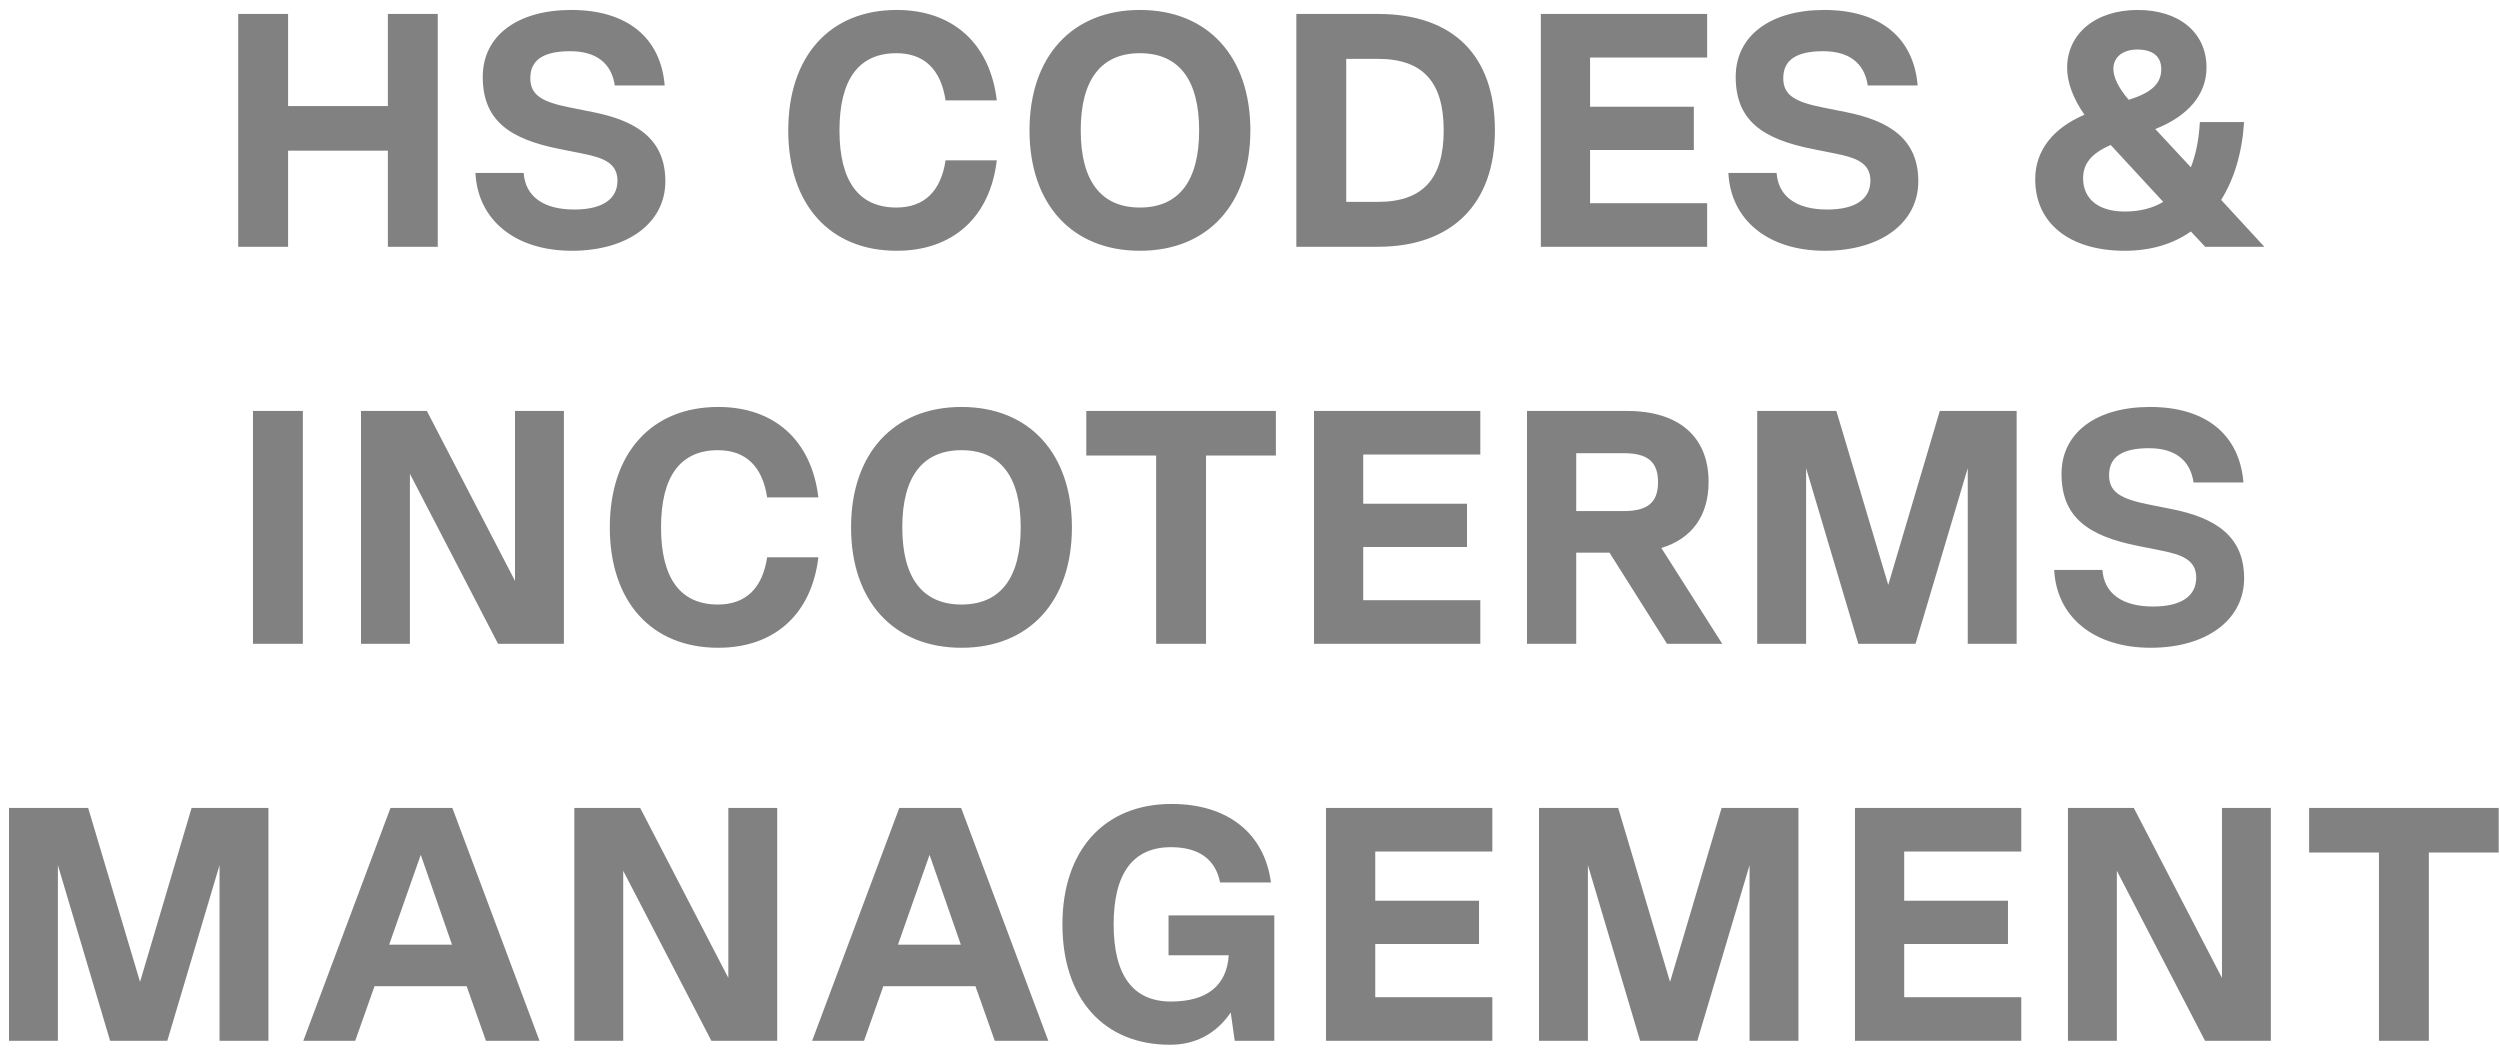 <svg xmlns="http://www.w3.org/2000/svg" width="233" height="98" viewBox="0 0 233 98" fill="none"><path d="M36.15 9.887V1.3H40.8V23H36.15V14.041H26.85V23H22.2V1.3H26.85V9.887H36.15ZM53.3 23.372C48.03 23.372 44.527 20.52 44.31 16.118H48.805C48.96 18.319 50.665 19.528 53.517 19.528C56.09 19.528 57.547 18.598 57.547 16.831C57.547 15.157 56.152 14.692 54.323 14.32L52.153 13.886C47.472 12.956 44.992 11.22 44.992 7.159C44.992 3.315 48.247 0.928 53.238 0.928C58.415 0.928 61.577 3.47 61.949 7.965H57.299C56.989 5.857 55.532 4.772 53.145 4.772C50.665 4.772 49.425 5.578 49.425 7.283C49.425 8.833 50.448 9.484 53.083 10.011L55.253 10.445C59.314 11.251 62.011 12.956 62.011 16.893C62.011 20.799 58.477 23.372 53.3 23.372ZM83.571 23.372C77.34 23.372 73.465 19.063 73.465 12.15C73.465 5.237 77.34 0.928 83.571 0.928C88.841 0.928 92.282 4.09 92.902 9.36H88.128C87.694 6.477 86.144 4.958 83.54 4.958C80.037 4.958 78.239 7.407 78.239 12.15C78.239 16.893 80.037 19.342 83.54 19.342C86.144 19.342 87.694 17.823 88.128 14.94H92.902C92.282 20.21 88.841 23.372 83.571 23.372ZM106.242 23.372C99.918 23.372 95.95 19.032 95.95 12.15C95.95 5.268 99.918 0.928 106.242 0.928C112.566 0.928 116.534 5.268 116.534 12.15C116.534 19.032 112.566 23.372 106.242 23.372ZM106.242 19.342C109.869 19.342 111.76 16.862 111.76 12.15C111.76 7.438 109.869 4.958 106.242 4.958C102.615 4.958 100.724 7.438 100.724 12.15C100.724 16.862 102.615 19.342 106.242 19.342ZM128.414 1.3C135.451 1.3 139.326 5.175 139.326 12.15C139.326 19.001 135.327 23 128.414 23H120.819V1.3H128.414ZM125.469 18.815H128.414C132.599 18.815 134.552 16.676 134.552 12.15C134.552 7.624 132.599 5.485 128.414 5.485H125.469V18.815ZM159.106 1.3V5.361H148.194V9.949H157.866V13.979H148.194V18.939H159.106V23H143.606V1.3H159.106ZM170.075 23.372C164.805 23.372 161.302 20.52 161.085 16.118H165.58C165.735 18.319 167.44 19.528 170.292 19.528C172.865 19.528 174.322 18.598 174.322 16.831C174.322 15.157 172.927 14.692 171.098 14.32L168.928 13.886C164.247 12.956 161.767 11.22 161.767 7.159C161.767 3.315 165.022 0.928 170.013 0.928C175.19 0.928 178.352 3.47 178.724 7.965H174.074C173.764 5.857 172.307 4.772 169.92 4.772C167.44 4.772 166.2 5.578 166.2 7.283C166.2 8.833 167.223 9.484 169.858 10.011L172.028 10.445C176.089 11.251 178.786 12.956 178.786 16.893C178.786 20.799 175.252 23.372 170.075 23.372ZM207.01 18.629L211.04 23H205.522L204.189 21.574C202.515 22.752 200.438 23.372 198.02 23.372C192.874 23.372 189.681 20.799 189.681 16.707C189.681 14.072 191.293 11.964 194.269 10.693C193.215 9.174 192.657 7.686 192.657 6.322C192.657 3.129 195.323 0.928 199.229 0.928C203.104 0.928 205.646 3.036 205.646 6.291C205.646 8.802 203.941 10.817 200.872 12.026L204.189 15.591C204.654 14.413 204.933 13.018 205.026 11.375H209.149C208.963 14.258 208.219 16.707 207.01 18.629ZM199.198 4.617C197.834 4.617 196.966 5.33 196.966 6.415C196.966 7.221 197.462 8.213 198.392 9.298C200.531 8.647 201.43 7.779 201.43 6.446C201.43 5.268 200.655 4.617 199.198 4.617ZM198.02 19.714C199.446 19.714 200.624 19.404 201.616 18.815L196.718 13.514C194.92 14.289 194.145 15.25 194.145 16.614C194.145 18.567 195.602 19.714 198.02 19.714ZM23.577 60V38.3H28.227V60H23.577ZM47.999 54.141V38.3H52.556V60H46.418L38.203 44.159V60H33.646V38.3H39.784L47.999 54.141ZM66.94 60.372C60.709 60.372 56.834 56.063 56.834 49.15C56.834 42.237 60.709 37.928 66.94 37.928C72.21 37.928 75.651 41.09 76.271 46.36H71.497C71.063 43.477 69.513 41.958 66.909 41.958C63.406 41.958 61.608 44.407 61.608 49.15C61.608 53.893 63.406 56.342 66.909 56.342C69.513 56.342 71.063 54.823 71.497 51.94H76.271C75.651 57.21 72.21 60.372 66.94 60.372ZM89.611 60.372C83.287 60.372 79.319 56.032 79.319 49.15C79.319 42.268 83.287 37.928 89.611 37.928C95.935 37.928 99.903 42.268 99.903 49.15C99.903 56.032 95.935 60.372 89.611 60.372ZM89.611 56.342C93.238 56.342 95.129 53.862 95.129 49.15C95.129 44.438 93.238 41.958 89.611 41.958C85.984 41.958 84.093 44.438 84.093 49.15C84.093 53.862 85.984 56.342 89.611 56.342ZM118.912 38.3V42.454H112.402V60H107.752V42.454H101.242V38.3H118.912ZM137.965 38.3V42.361H127.053V46.949H136.725V50.979H127.053V55.939H137.965V60H122.465V38.3H137.965ZM160.512 60H155.366L150.003 51.506H146.903V60H142.315V38.3H151.646C156.482 38.3 159.241 40.718 159.241 44.903C159.241 48.065 157.691 50.204 154.839 51.072L160.512 60ZM151.336 42.237H146.903V47.631H151.336C153.568 47.631 154.529 46.825 154.529 44.934C154.529 43.043 153.568 42.237 151.336 42.237ZM187.951 38.3V60H183.394V43.632L178.527 60H173.195L168.328 43.632V60H163.771V38.3H171.149L175.985 54.513L180.79 38.3H187.951ZM200.441 60.372C195.171 60.372 191.668 57.52 191.451 53.118H195.946C196.101 55.319 197.806 56.528 200.658 56.528C203.231 56.528 204.688 55.598 204.688 53.831C204.688 52.157 203.293 51.692 201.464 51.32L199.294 50.886C194.613 49.956 192.133 48.22 192.133 44.159C192.133 40.315 195.388 37.928 200.379 37.928C205.556 37.928 208.718 40.47 209.09 44.965H204.44C204.13 42.857 202.673 41.772 200.286 41.772C197.806 41.772 196.566 42.578 196.566 44.283C196.566 45.833 197.589 46.484 200.224 47.011L202.394 47.445C206.455 48.251 209.152 49.956 209.152 53.893C209.152 57.799 205.618 60.372 200.441 60.372ZM25.018 75.3V97H20.461V80.632L15.594 97H10.262L5.395 80.632V97H0.838V75.3H8.216L13.052 91.513L17.857 75.3H25.018ZM50.281 97H45.29L43.492 91.916H34.905L33.107 97H28.271L36.393 75.3H42.159L50.281 97ZM39.214 79.671L36.269 88.041H42.128L39.214 79.671ZM67.88 91.141V75.3H72.437V97H66.299L58.084 81.159V97H53.527V75.3H59.665L67.88 91.141ZM97.702 97H92.711L90.913 91.916H82.326L80.528 97H75.692L83.814 75.3H89.58L97.702 97ZM86.635 79.671L83.69 88.041H89.549L86.635 79.671ZM118.765 85.313V97H115.076L114.704 94.365C113.371 96.318 111.449 97.372 109.031 97.372C102.862 97.372 99.018 93.063 99.018 86.15C99.018 79.237 102.924 74.928 109.186 74.928C114.425 74.928 117.835 77.656 118.455 82.244H113.712C113.278 80.074 111.728 78.958 109.124 78.958C105.59 78.958 103.792 81.407 103.792 86.15C103.792 90.893 105.59 93.342 109.124 93.342C112.503 93.342 114.332 91.854 114.518 89.033H108.907V85.313H118.765ZM139.085 75.3V79.361H128.173V83.949H137.845V87.979H128.173V92.939H139.085V97H123.585V75.3H139.085ZM167.616 75.3V97H163.059V80.632L158.192 97H152.86L147.993 80.632V97H143.436V75.3H150.814L155.65 91.513L160.455 75.3H167.616ZM188.383 75.3V79.361H177.471V83.949H187.143V87.979H177.471V92.939H188.383V97H172.883V75.3H188.383ZM207.087 91.141V75.3H211.644V97H205.506L197.291 81.159V97H192.734V75.3H198.872L207.087 91.141ZM232.879 75.3V79.454H226.369V97H221.719V79.454H215.209V75.3H232.879Z" fill="#818181"></path></svg>